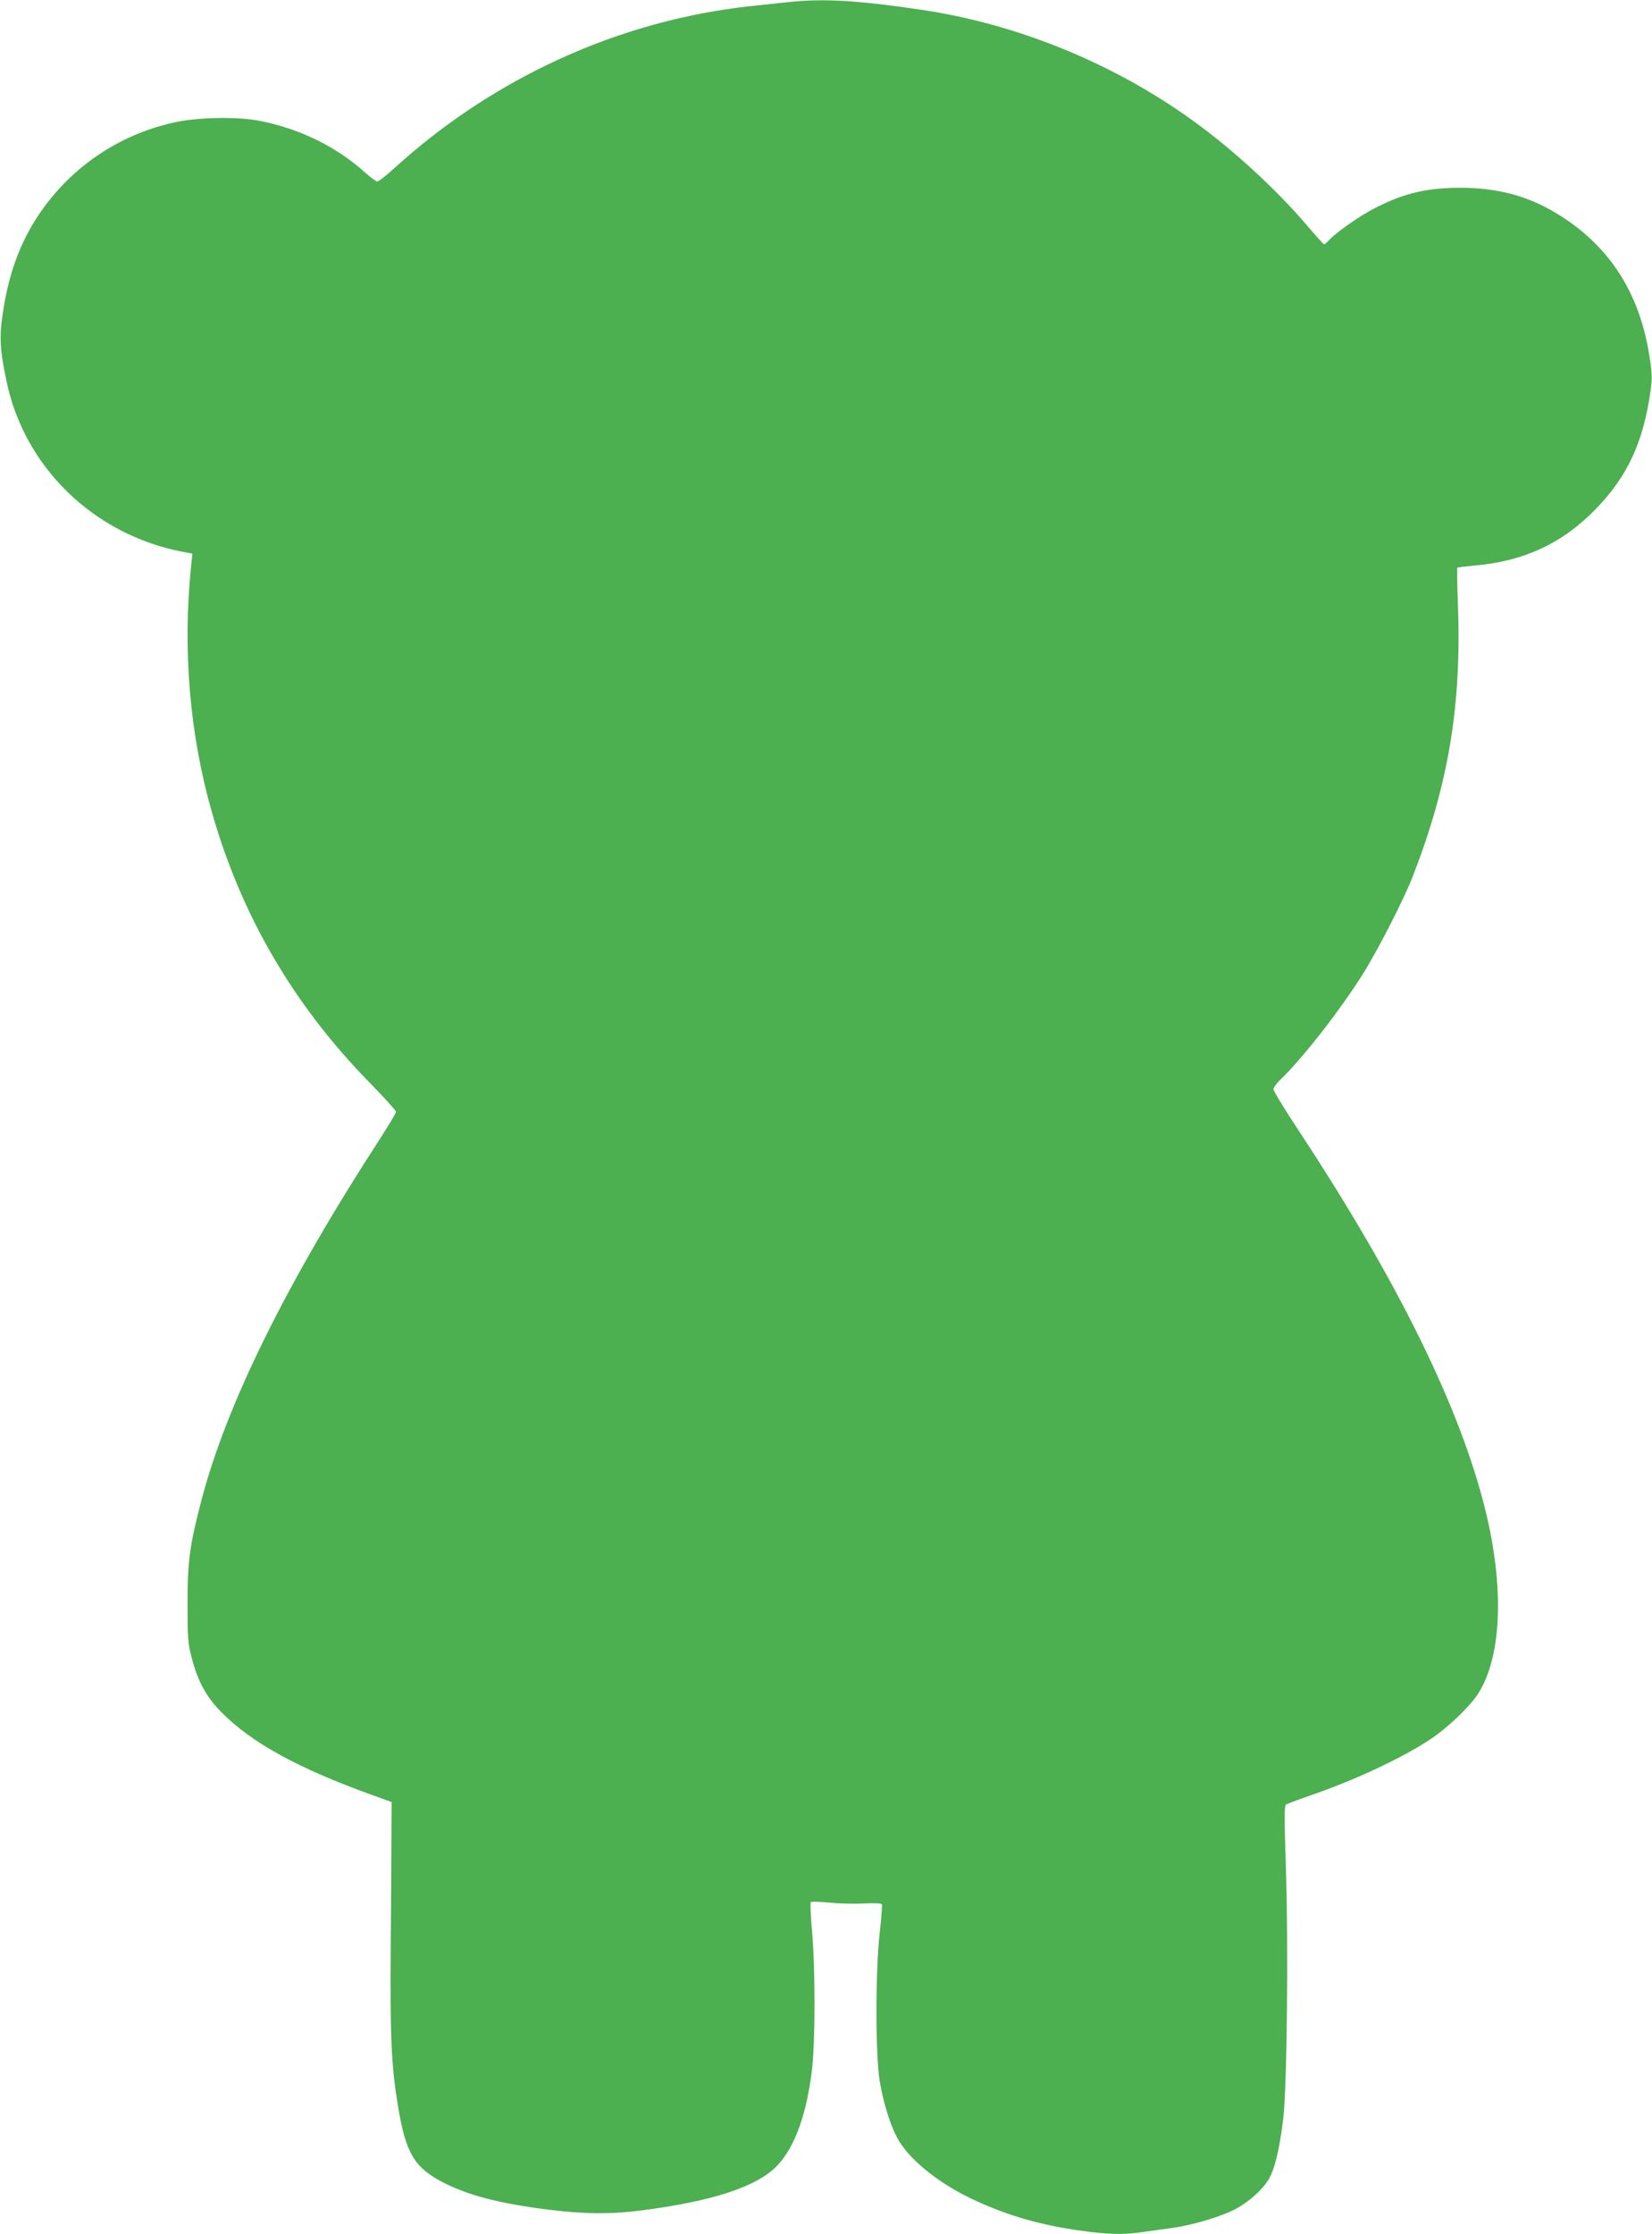 <?xml version="1.0" standalone="no"?>
<!DOCTYPE svg PUBLIC "-//W3C//DTD SVG 20010904//EN"
 "http://www.w3.org/TR/2001/REC-SVG-20010904/DTD/svg10.dtd">
<svg version="1.0" xmlns="http://www.w3.org/2000/svg"
 width="947pt" height="1280pt" viewBox="0 0 947 1280"
 preserveAspectRatio="xMidYMid meet">
<g transform="translate(0,1280) scale(0.1,-0.1)"
fill="#4caf50" stroke="none">
<path d="M4530 12789 c-47 -5 -149 -16 -226 -24 -750 -81 -1471 -408 -2043
-928 -47 -43 -91 -77 -98 -77 -7 0 -37 22 -66 48 -166 150 -374 253 -605 299
-127 25 -345 22 -481 -6 -305 -64 -572 -235 -757 -486 -124 -168 -198 -355
-235 -590 -24 -151 -21 -220 17 -403 101 -497 499 -884 1008 -983 l59 -11 -7
-66 c-50 -485 -9 -970 119 -1417 169 -591 468 -1103 902 -1546 84 -86 153
-162 153 -169 0 -7 -40 -74 -88 -149 -536 -824 -883 -1525 -1027 -2076 -67
-256 -80 -347 -80 -590 0 -198 2 -229 23 -310 36 -139 83 -225 171 -315 174
-176 442 -323 871 -477 l105 -38 -1 -160 c0 -88 -2 -385 -4 -660 -4 -527 3
-690 41 -919 44 -270 93 -354 257 -439 144 -75 325 -122 604 -157 206 -26 363
-27 533 -5 418 54 672 139 785 262 99 108 165 294 195 548 19 166 19 574 0
790 -8 88 -11 163 -7 167 4 4 52 2 107 -3 55 -6 144 -8 197 -5 54 3 100 1 103
-4 3 -5 -2 -78 -12 -162 -25 -226 -25 -704 0 -852 23 -137 67 -272 112 -345
69 -114 238 -247 423 -333 200 -93 384 -146 613 -178 158 -22 247 -25 347 -10
37 5 119 16 182 25 127 18 296 70 375 115 69 40 137 100 173 156 37 56 66 172
88 355 22 183 30 990 15 1448 -9 275 -9 346 1 352 7 4 73 29 148 55 247 85
516 211 675 316 101 66 227 186 277 262 136 210 153 606 43 1053 -144 585
-498 1305 -1061 2161 -85 128 -154 241 -154 251 0 9 18 35 41 56 130 126 341
397 472 605 86 137 237 432 287 562 205 529 280 983 257 1565 -4 108 -5 198
-3 200 2 3 49 8 103 13 282 25 504 129 695 328 179 186 268 380 309 668 11 79
10 104 -6 205 -57 365 -232 634 -530 815 -166 101 -336 147 -550 148 -195 0
-324 -30 -491 -115 -87 -44 -228 -142 -268 -188 -11 -11 -22 -21 -26 -21 -3 0
-48 50 -100 111 -175 205 -424 434 -655 600 -455 328 -1006 552 -1554 633
-357 53 -554 65 -751 45z"/>
</g>
</svg>
